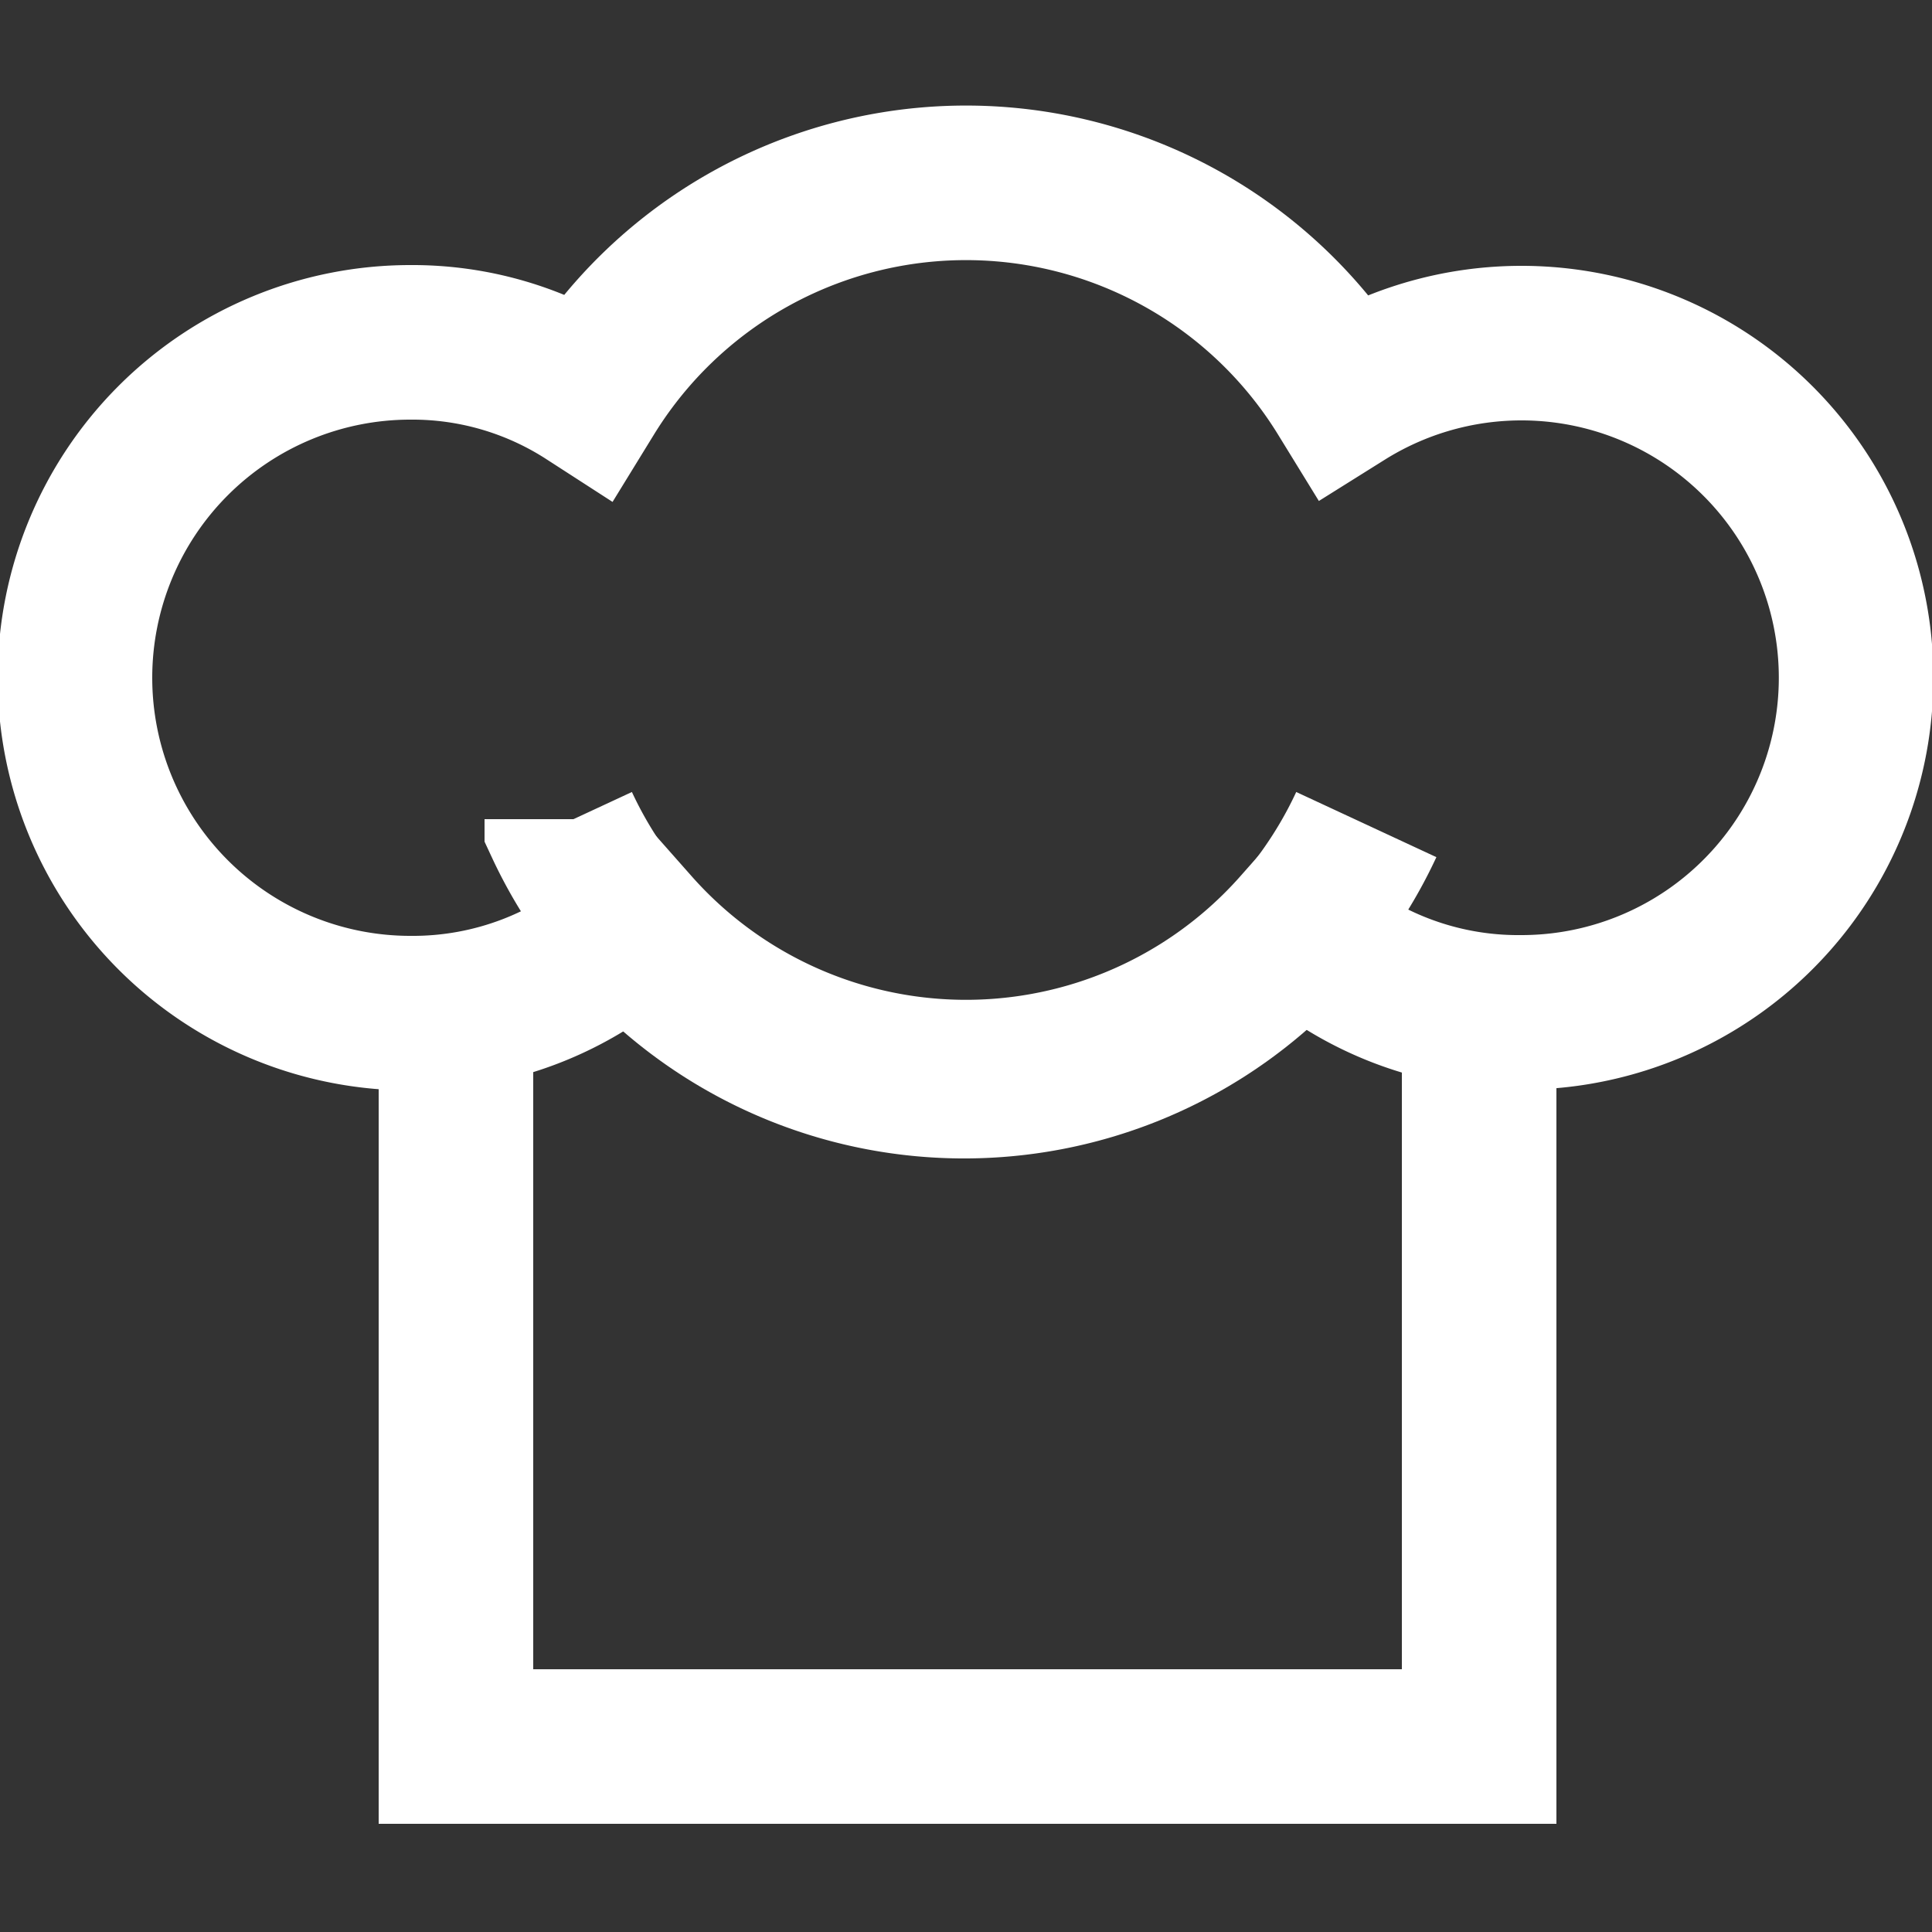 <svg xmlns="http://www.w3.org/2000/svg" viewBox="0 0 25 25"><rect x="0" y="0" width="25" height="25" fill="#333333" stroke="none"/><path d="M5.9,13.16V22.6m13.24-9.44V22.6m0,0H5.91" fill="none" stroke="#fff" stroke-linecap="square" stroke-width="2"/><path d="M8.2,12a4.23,4.23,0,0,1-2.89,1.11,4.34,4.34,0,0,1,0-8.68,4.19,4.19,0,0,1,2.3.67,5.74,5.74,0,0,1,9.78,0,4.33,4.33,0,1,1,2.3,8A4.23,4.23,0,0,1,16.8,12a5.74,5.74,0,0,1-8.6,0Z" fill="none" stroke="#fff" stroke-width="2"/><path d="M7.27,10.6l0,.07a5.74,5.74,0,0,0,10.41,0" fill="none" stroke="#fff" stroke-width="2"/></svg>